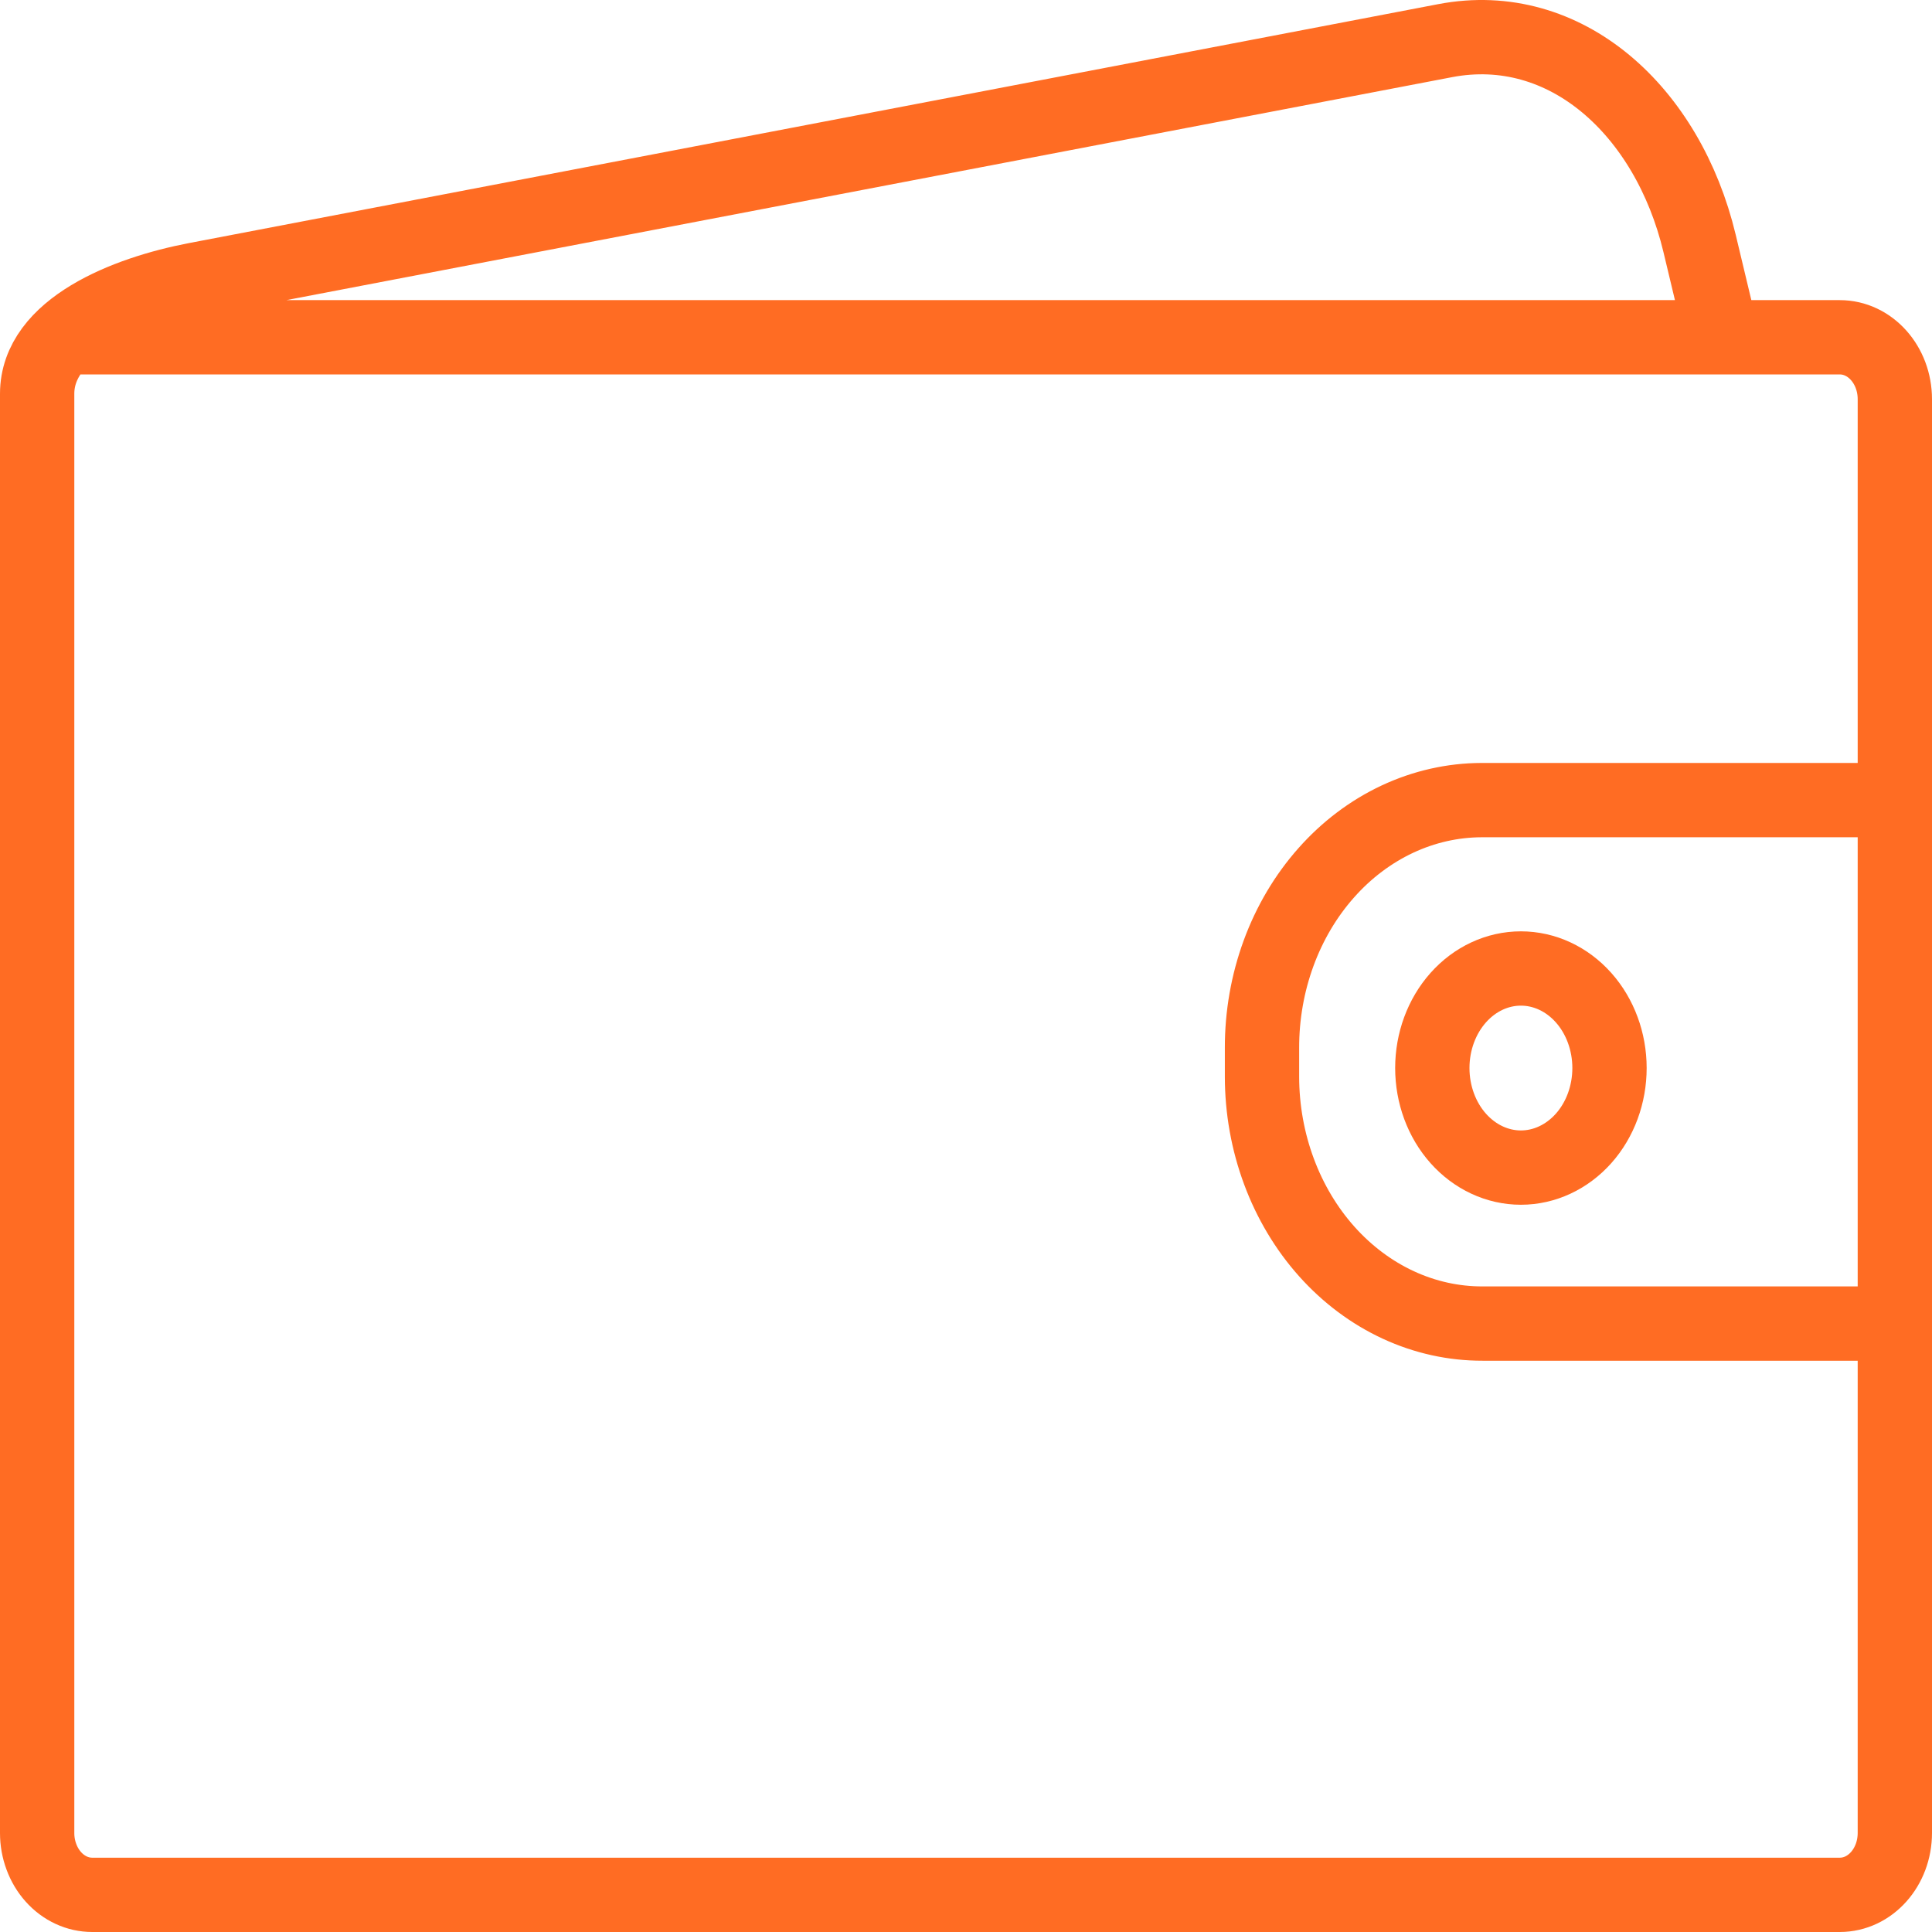 <svg width="52" height="52" viewBox="0 0 52 52" fill="none" xmlns="http://www.w3.org/2000/svg">
<path d="M43.32 28.746C43.32 29.457 43.069 30.139 42.622 30.641C42.174 31.143 41.568 31.426 40.935 31.426C40.303 31.426 39.696 31.143 39.249 30.641C38.802 30.139 38.551 29.457 38.551 28.746C38.551 28.036 38.802 27.354 39.249 26.852C39.696 26.349 40.303 26.067 40.935 26.067C41.568 26.067 42.174 26.349 42.622 26.852C43.069 27.354 43.32 28.036 43.32 28.746Z" stroke="#FF6C23" stroke-width="2" stroke-linecap="round" stroke-linejoin="round"/>
<path d="M51 35.598C50.82 35.615 50.639 35.624 50.458 35.624H39.903C39.125 35.626 38.354 35.456 37.635 35.123C36.916 34.79 36.262 34.301 35.711 33.685C35.16 33.068 34.722 32.336 34.423 31.529C34.123 30.722 33.968 29.857 33.967 28.983V28.205C33.965 27.331 34.117 26.465 34.413 25.657C34.709 24.849 35.144 24.114 35.693 23.495C36.241 22.875 36.893 22.384 37.611 22.047C38.329 21.711 39.099 21.537 39.877 21.535H50.458C50.642 21.535 50.822 21.545 51 21.564" stroke="#FF6C23" stroke-width="2" stroke-linecap="round" stroke-linejoin="round"/>
<path d="M1.744 9.078H49.517C50.337 9.078 51 9.823 51 10.746V49.333C51 50.255 50.339 51 49.517 51H2.483C2.289 51 2.096 50.958 1.916 50.874C1.737 50.791 1.573 50.669 1.436 50.515C1.298 50.361 1.188 50.177 1.114 49.975C1.039 49.774 1 49.557 1 49.339V10.598C1 8.829 3.392 7.885 5.269 7.526L38.897 1.094C42.139 0.475 44.89 2.981 45.744 6.55L46.321 8.964" stroke="#FF6C23" stroke-width="2" stroke-linecap="round" stroke-linejoin="round"/>
</svg>
